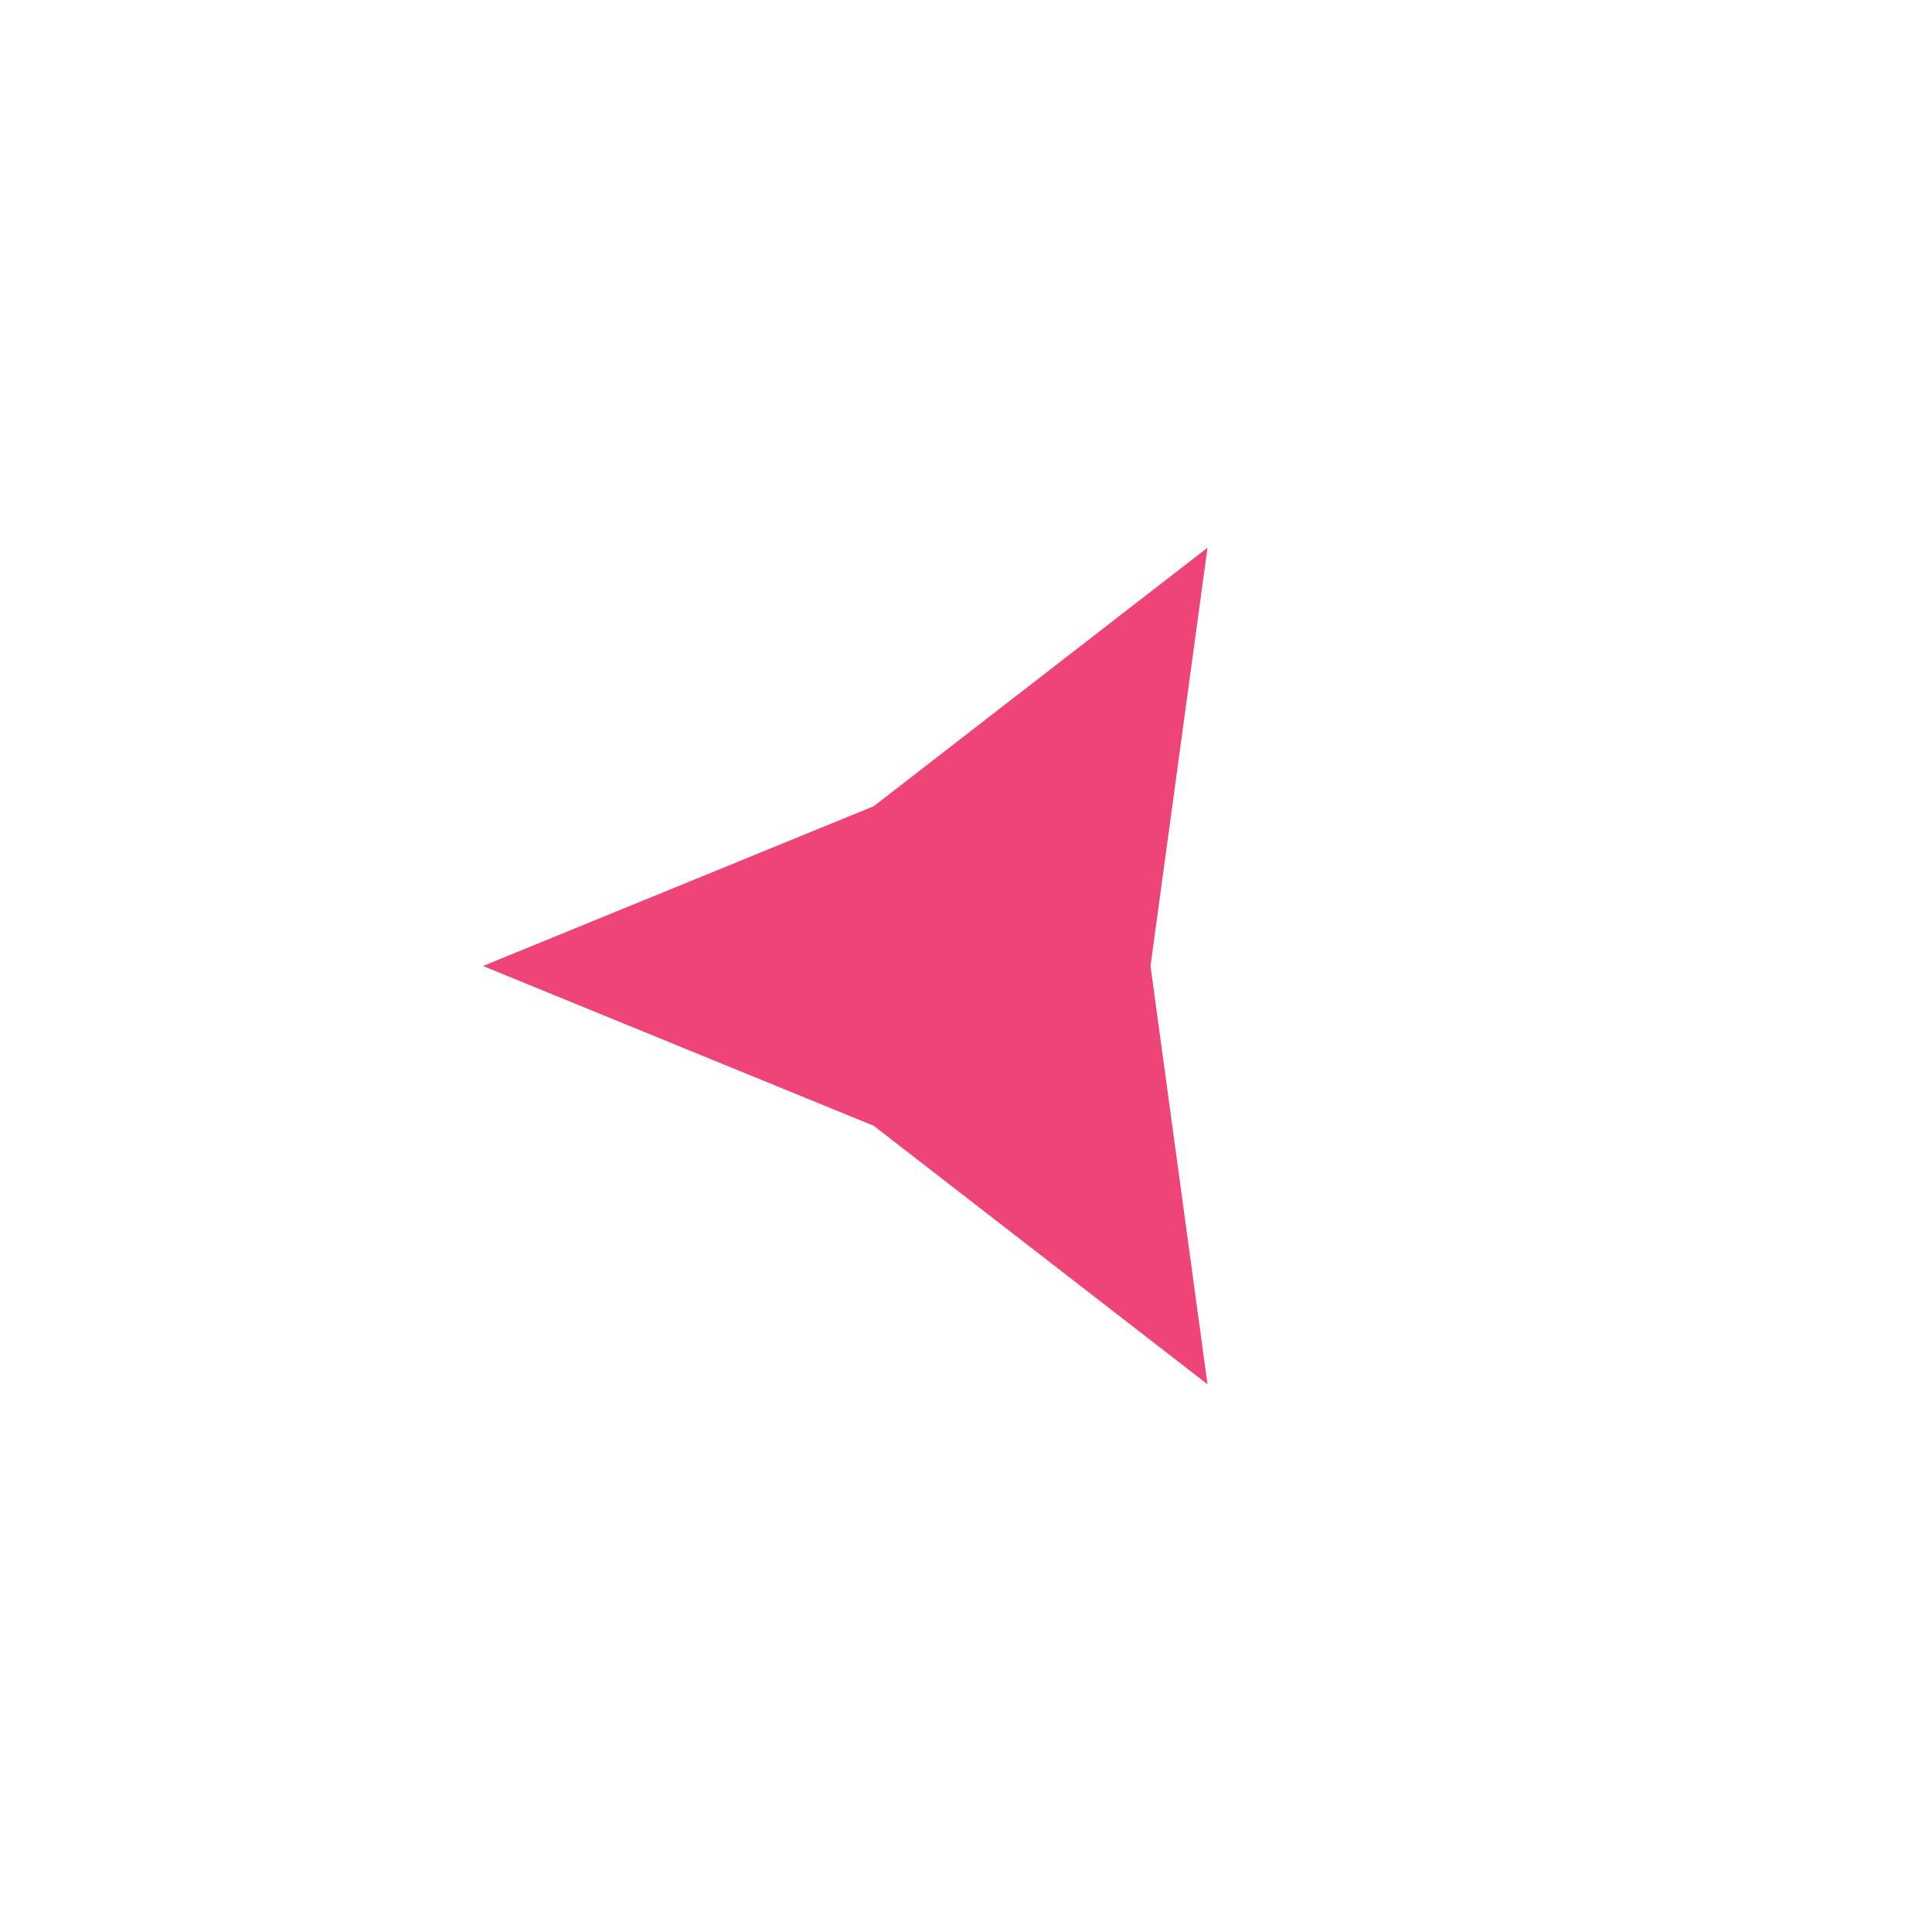 <svg width="24" height="24" viewBox="0 0 24 24" fill="none" xmlns="http://www.w3.org/2000/svg">
<g id="Icon / Chevron Right">
<path id="Star 1" d="M6 12L10.854 10.015L15 6.804L14.292 12L15 17.196L10.854 13.985L6 12Z" fill="#EF4477"/>
</g>
</svg>
